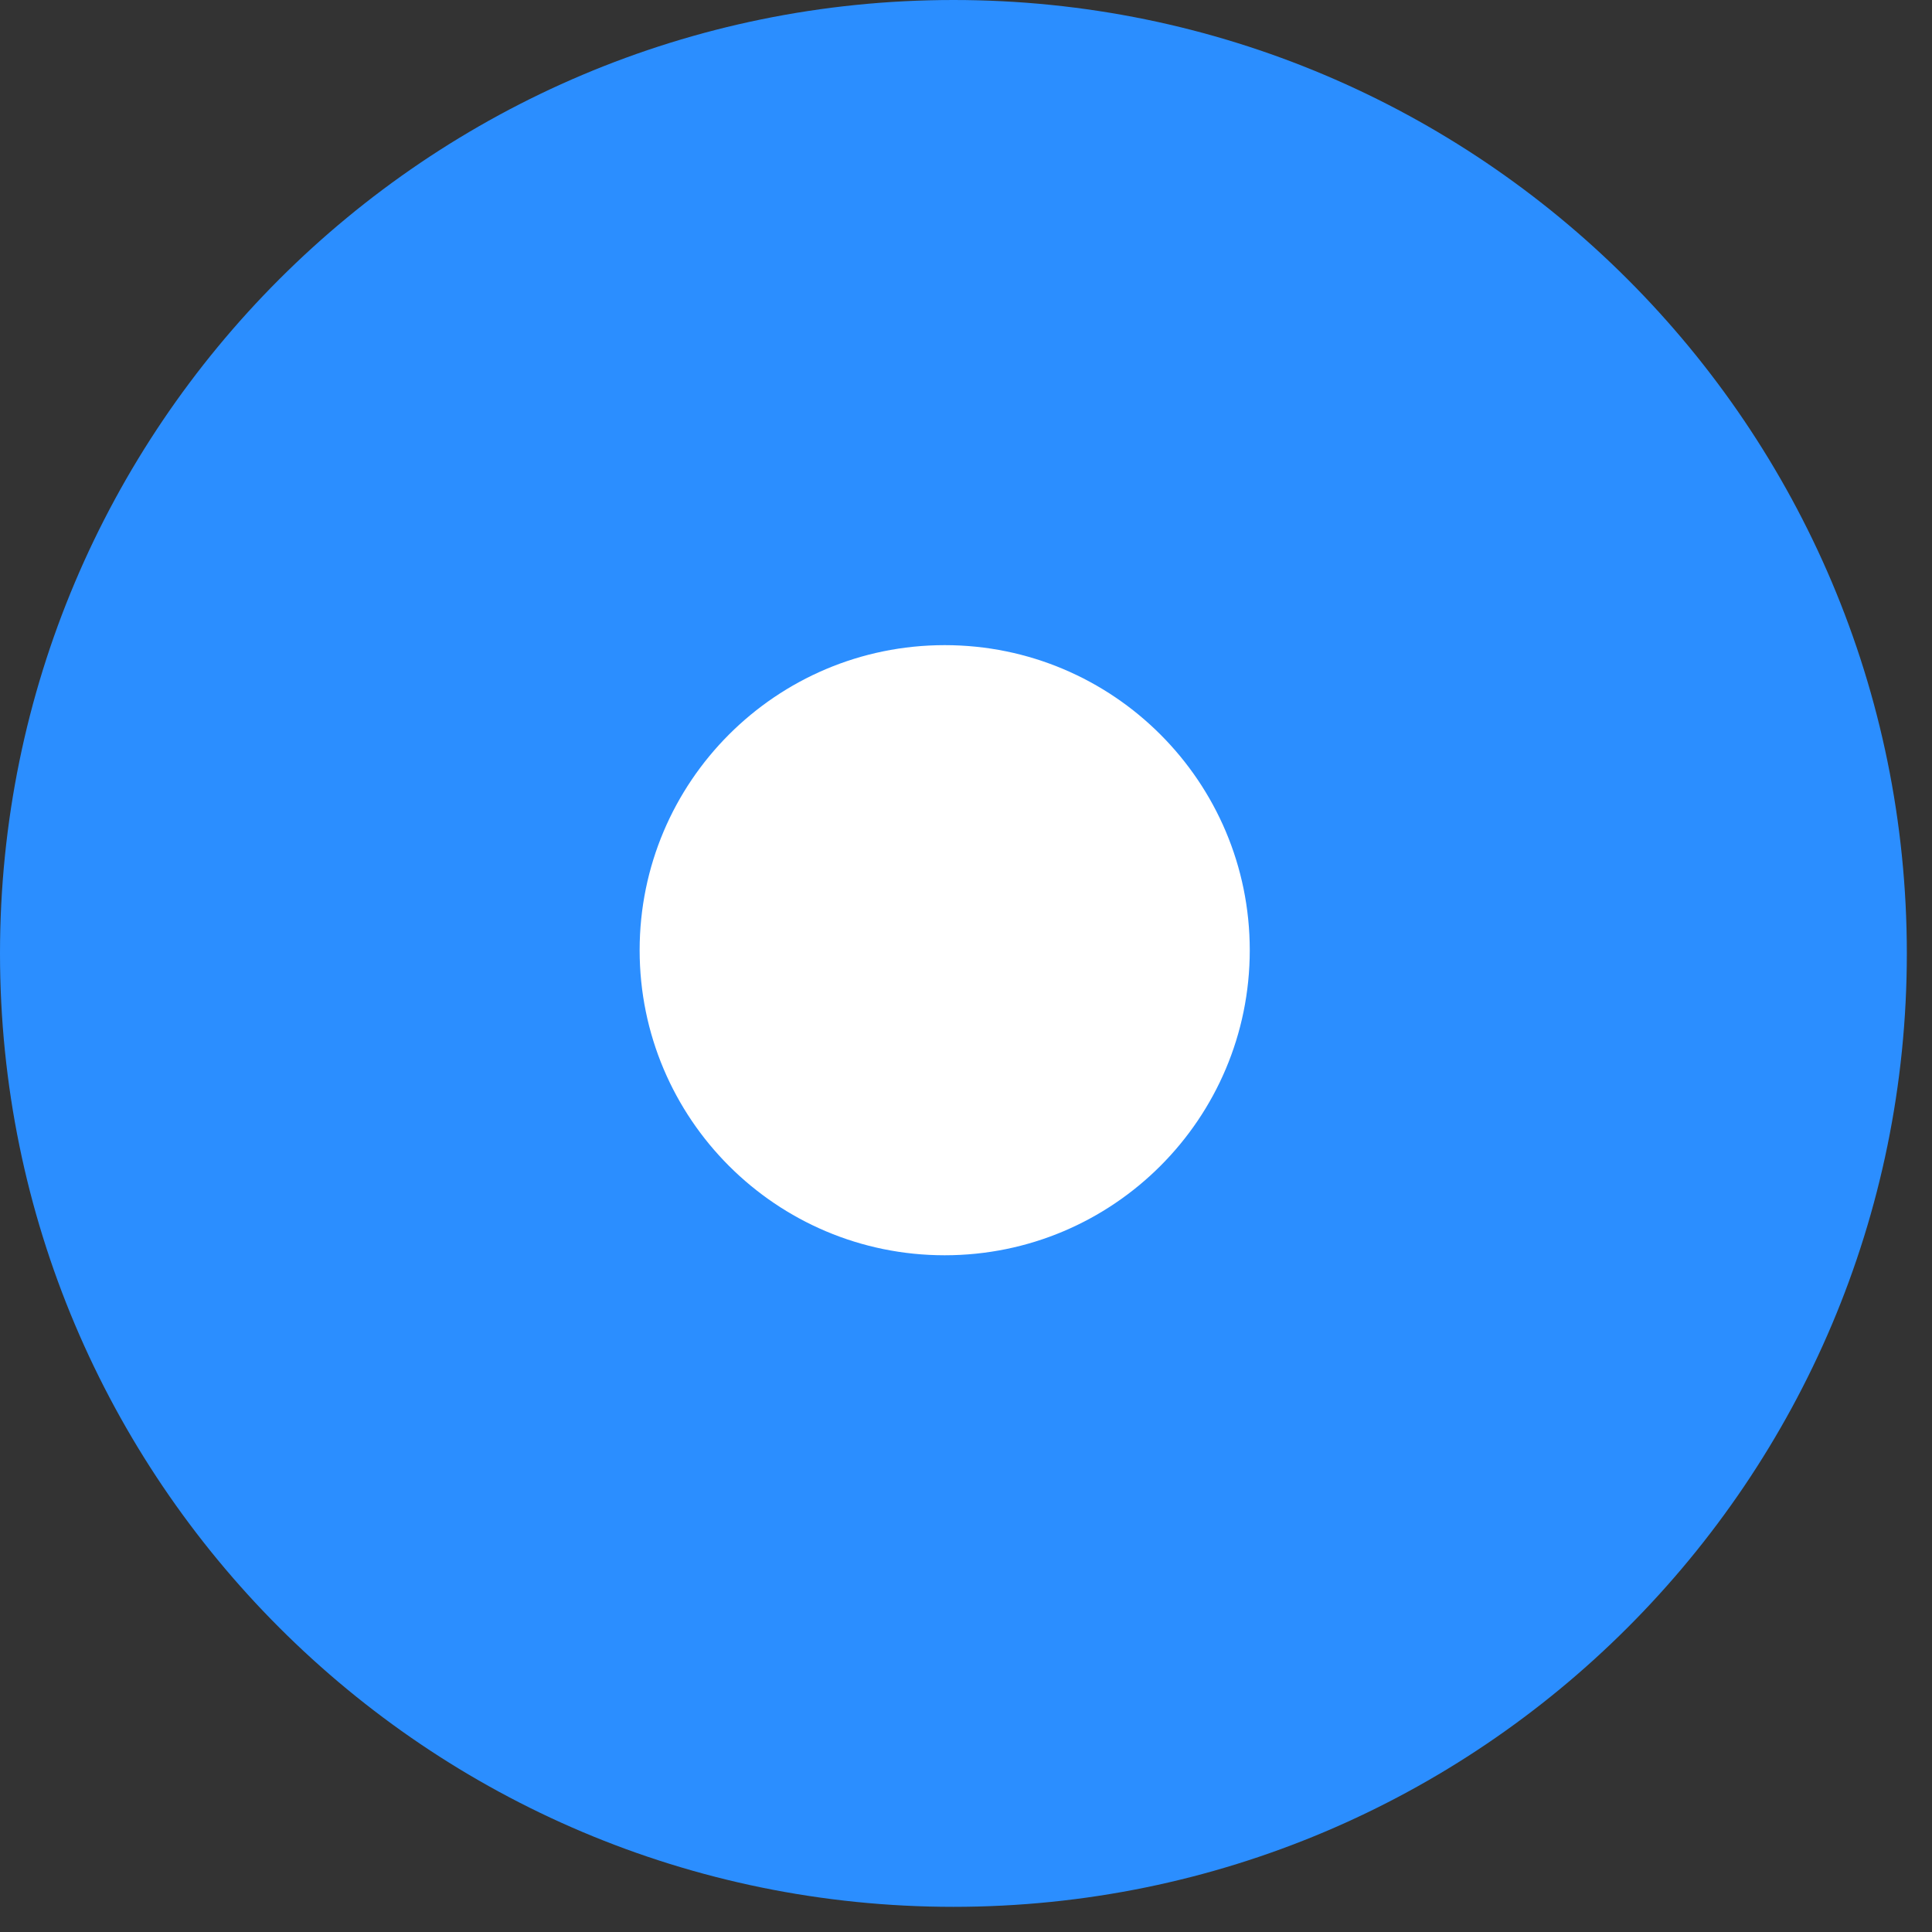 <?xml version="1.0" encoding="UTF-8"?>
<svg width="40px" height="40px" viewBox="0 0 40 40" version="1.1" xmlns="http://www.w3.org/2000/svg" xmlns:xlink="http://www.w3.org/1999/xlink">
    <rect x="0" y="0" width="40" height="40" fill="#333333" stroke="none"/>
    <!-- Generator: Sketch 57.1 (83088) - https://sketch.com -->
    <title>Group 20 Copy 4</title>
    <desc>Created with Sketch.</desc>
    <g id="Page-1" stroke="none" stroke-width="1" fill="none" fill-rule="evenodd">
        <g id="Partner_plus_LP_1440" transform="translate(-695, -2729)">
            <g id="Group-17" transform="translate(695, 2729)">
                <g id="Group-20-Copy-4">
                    <path d="M19.74,39.479 C8.838,39.479 -1.10489395e-12,30.641 -1.10489395e-12,19.74 C-1.10489395e-12,8.838 8.838,-1.11199938e-12 19.74,-1.11199938e-12 C30.641,-1.11199938e-12 39.479,8.838 39.479,19.74 C39.479,30.641 30.641,39.479 19.74,39.479 Z" id="Fill-65" fill="#2B8EFF"></path>
                    <path d="M19.559,25.989 C16.071,25.989 13.243,23.161 13.243,19.673 C13.243,16.185 16.071,13.357 19.559,13.357 C23.047,13.357 25.875,16.185 25.875,19.673 C25.875,23.161 23.047,25.989 19.559,25.989 Z" id="Fill-37-Copy" fill="#FFFFFF"></path>
                </g>
            </g>
        </g>
    </g>
</svg>